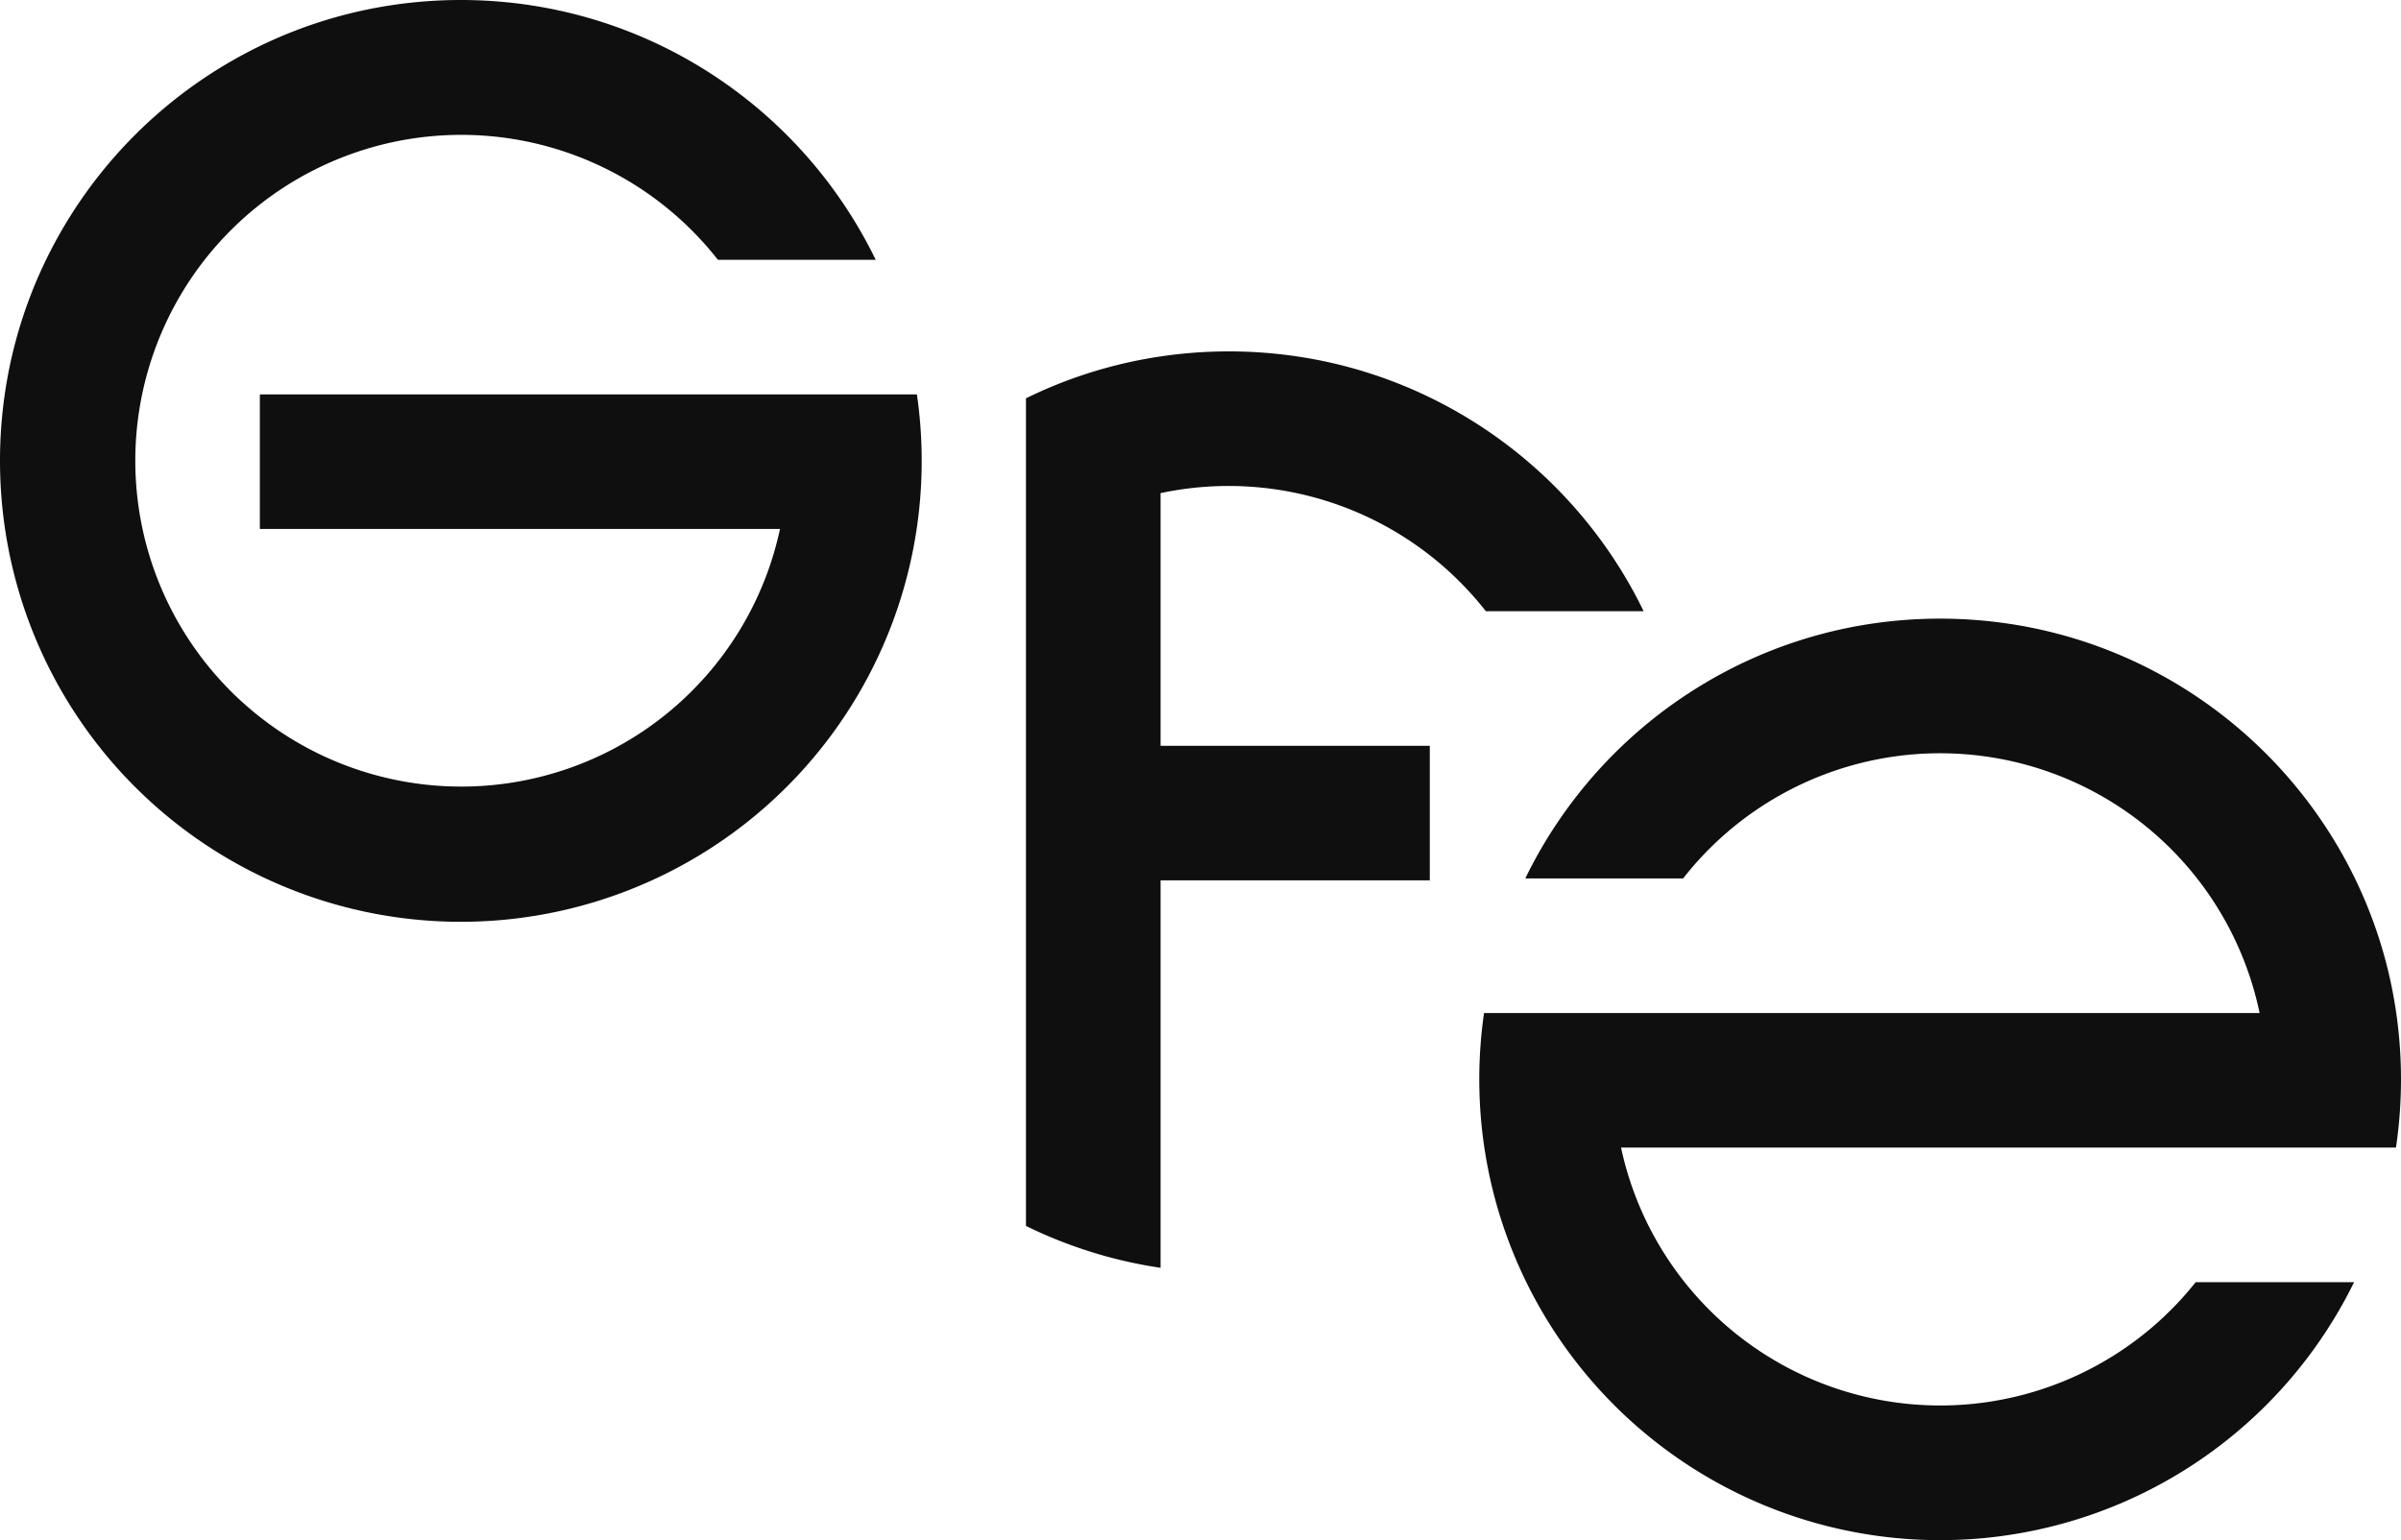 <svg xmlns="http://www.w3.org/2000/svg" width="829.17" height="532.02" viewBox="0 0 829.17 532.02"><g id="GFE_los-wit" transform="translate(0.14 0.24)"><path id="Path_76" data-name="Path 76" d="M318.16,158.92A159.148,159.148,0,0,1,1.6,182.49,160.741,160.741,0,0,1,1.5,136,157.891,157.891,0,0,1,15.76,89.51,159.733,159.733,0,0,1,89.61,15.66,157.8,157.8,0,0,1,136.1,1.4a160.741,160.741,0,0,1,46.49.1,158.126,158.126,0,0,1,46.49,14.47,159.728,159.728,0,0,1,73.2,73.54h-54.5a112.568,112.568,0,1,0,21.45,92.97H89.6V136H316.51A158.852,158.852,0,0,1,318.16,158.92Z" fill="#0f0f0f"></path><path id="Path_77" data-name="Path 77" d="M510.72,372.62a159.175,159.175,0,0,0,302.11,70.06h-54.7A112.7,112.7,0,0,1,559.68,396.2H827.29a160.741,160.741,0,0,0,.1-46.49,157.891,157.891,0,0,0-14.26-46.49,159.821,159.821,0,0,0-73.2-73.54,157.941,157.941,0,0,0-46.49-14.47,160.741,160.741,0,0,0-46.49-.1,157.891,157.891,0,0,0-46.49,14.26,159.733,159.733,0,0,0-73.85,73.85h54.5a112.7,112.7,0,0,1,199.09,46.5H512.36A160.015,160.015,0,0,0,510.72,372.62Z" fill="#0f0f0f"></path><path id="Path_78" data-name="Path 78" d="M567.48,210.89h-54.5a112.862,112.862,0,0,0-112.32-40.78v87.28h92.97v46.49H400.66V437.73a158.125,158.125,0,0,1-46.49-14.47V137.36a157.941,157.941,0,0,1,46.49-14.47,160.742,160.742,0,0,1,46.49-.1,157.891,157.891,0,0,1,46.49,14.26A159.736,159.736,0,0,1,567.48,210.89Z" fill="#0f0f0f"></path></g></svg>